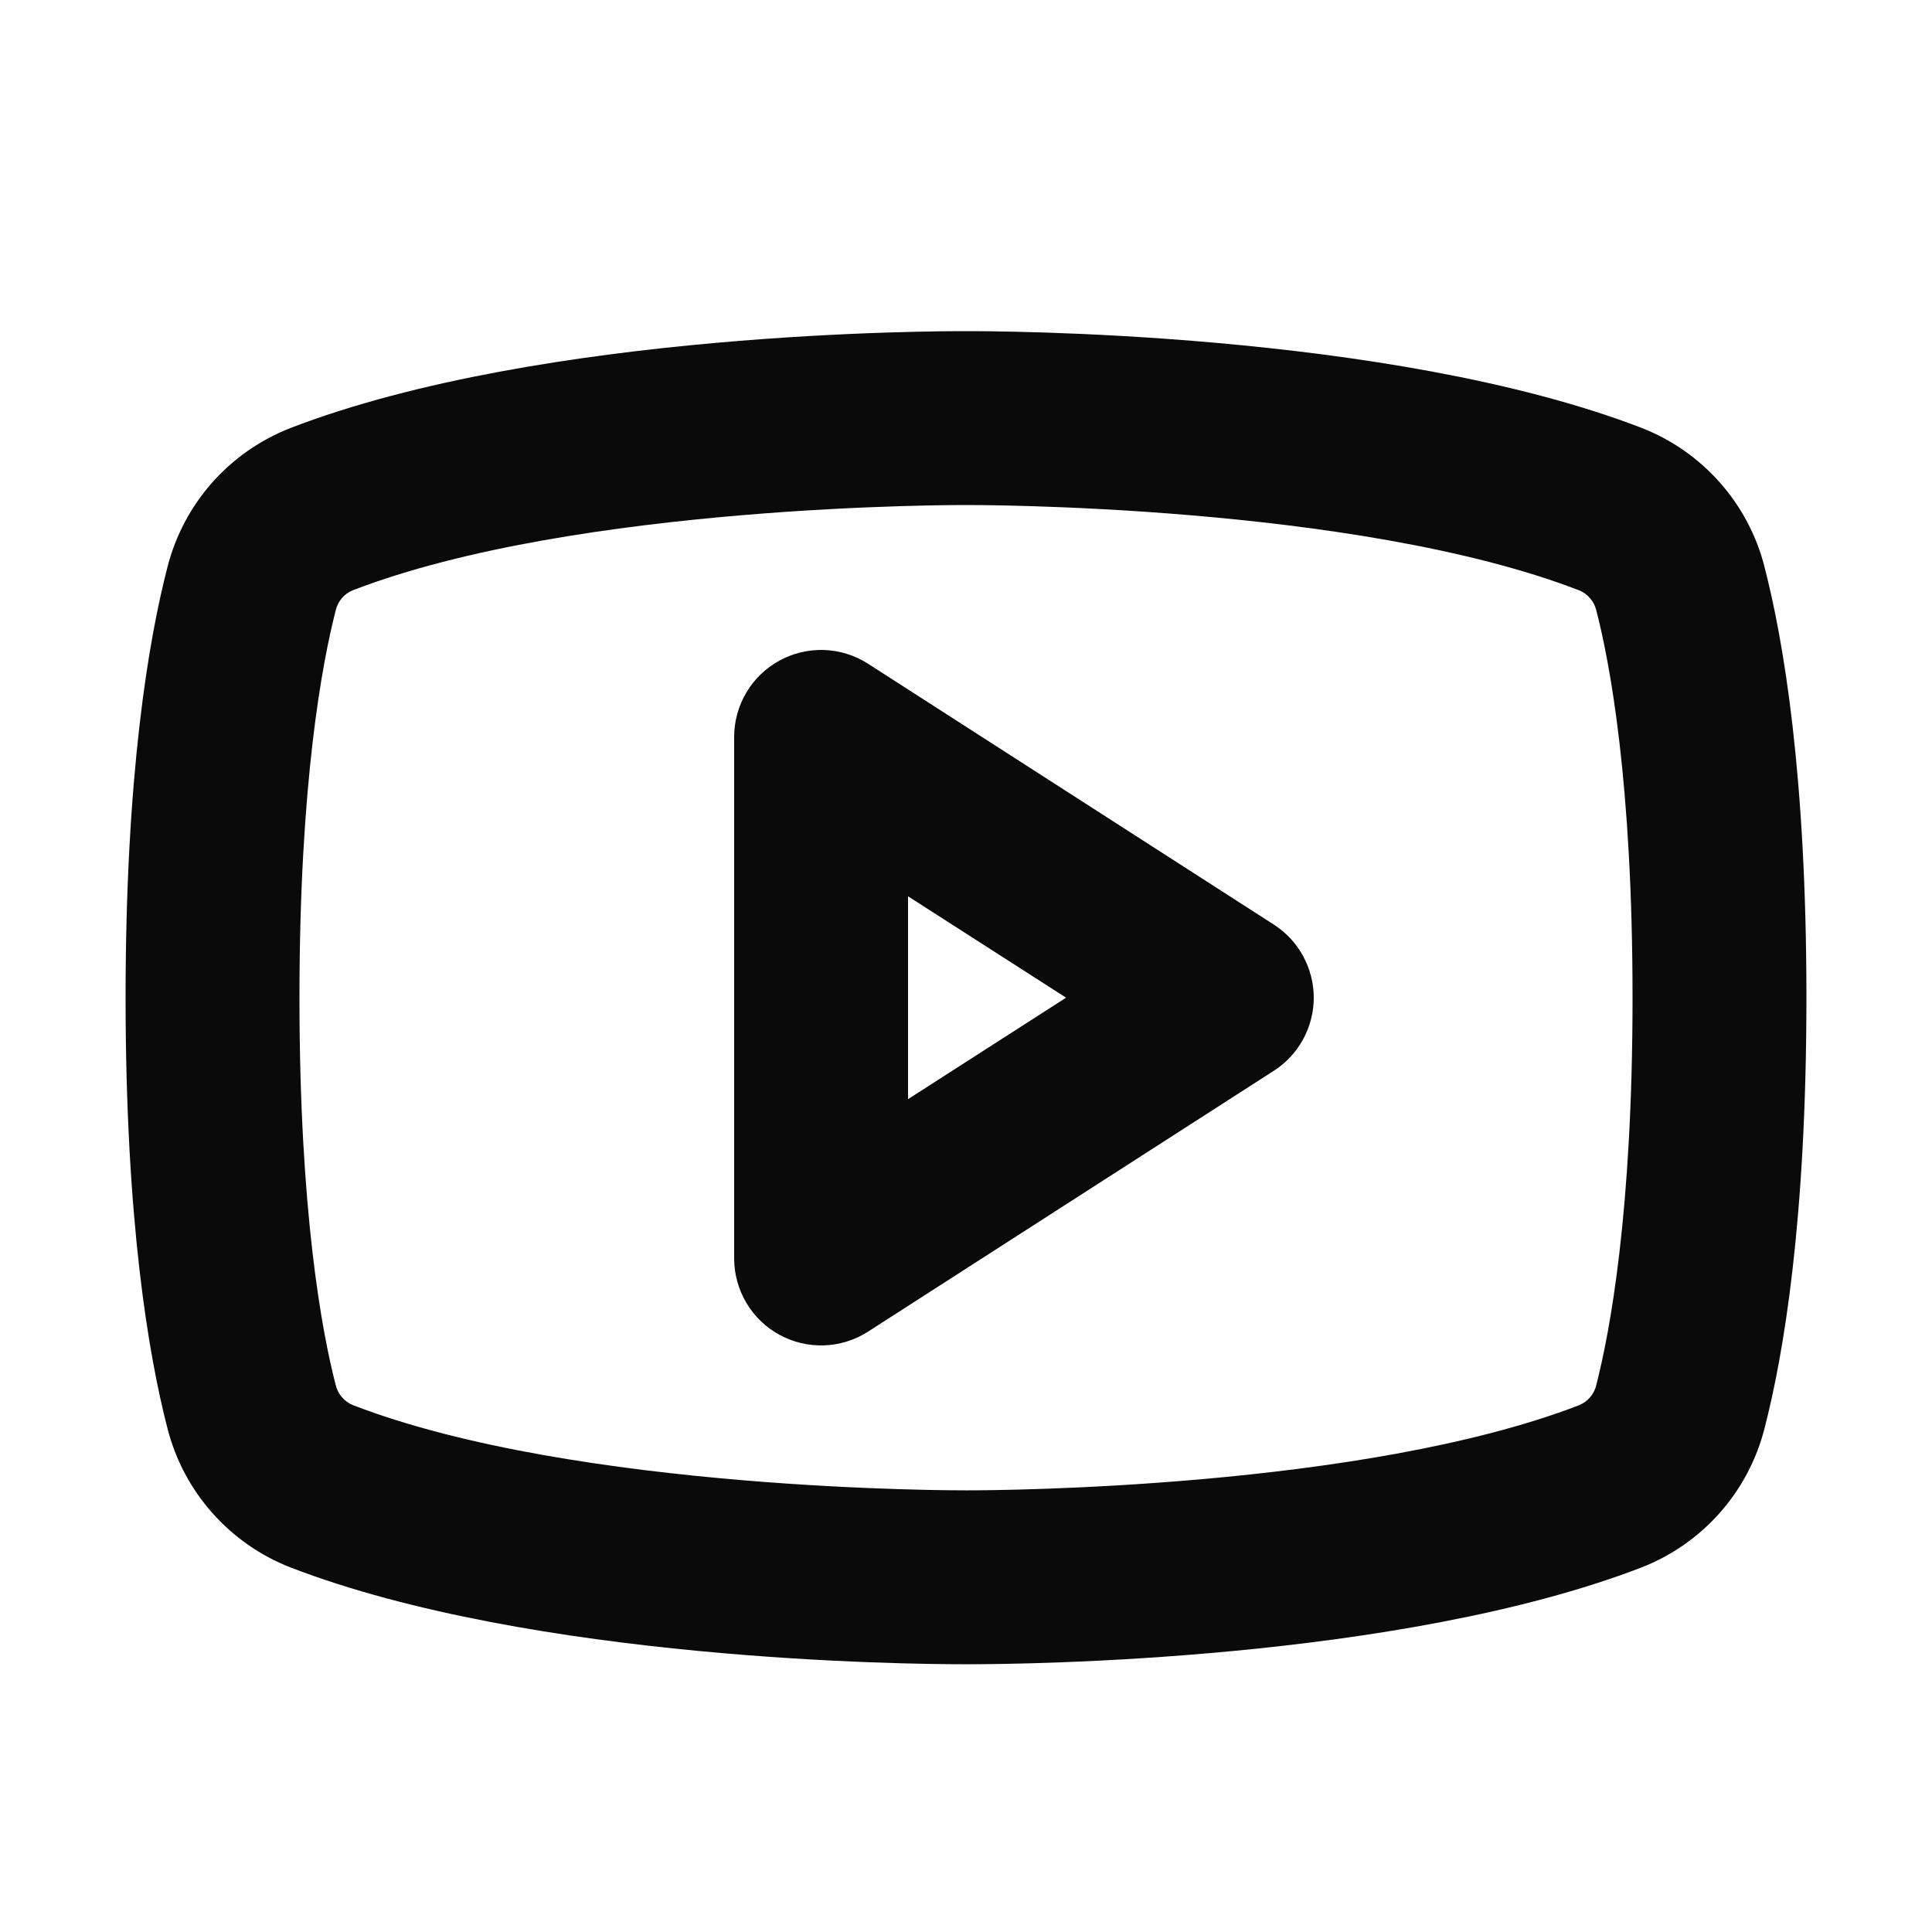 <?xml version="1.0" encoding="UTF-8"?> <svg xmlns="http://www.w3.org/2000/svg" width="25" height="25" viewBox="0 0 25 25" fill="none"><g id="YoutubeLogo"><path id="Vector" d="M16.483 11.964L11.233 8.589C11.063 8.48 10.867 8.418 10.665 8.411C10.463 8.404 10.263 8.451 10.086 8.548C9.909 8.645 9.761 8.787 9.658 8.961C9.555 9.135 9.5 9.333 9.5 9.535V16.285C9.5 16.487 9.555 16.685 9.658 16.859C9.761 17.033 9.909 17.176 10.086 17.272C10.263 17.369 10.463 17.416 10.665 17.409C10.867 17.402 11.063 17.34 11.233 17.231L16.483 13.856C16.642 13.754 16.772 13.614 16.862 13.449C16.952 13.284 17 13.098 17 12.91C17 12.722 16.952 12.537 16.862 12.371C16.772 12.206 16.642 12.066 16.483 11.964ZM11.75 14.223V11.598L13.795 12.91L11.75 14.223ZM22.832 7.332C22.729 6.929 22.531 6.556 22.255 6.244C21.979 5.932 21.633 5.69 21.245 5.538C17.975 4.277 12.808 4.285 12.5 4.285C12.192 4.285 7.025 4.277 3.755 5.54C3.367 5.692 3.021 5.934 2.745 6.245C2.469 6.557 2.271 6.931 2.168 7.334C1.92 8.29 1.625 10.034 1.625 12.91C1.625 15.786 1.92 17.53 2.168 18.486C2.271 18.89 2.469 19.263 2.745 19.575C3.021 19.887 3.367 20.129 3.755 20.281C6.895 21.493 11.784 21.535 12.441 21.535H12.559C13.215 21.535 18.105 21.493 21.245 20.281C21.633 20.129 21.979 19.887 22.255 19.575C22.531 19.263 22.729 18.89 22.832 18.486C23.08 17.53 23.375 15.786 23.375 12.91C23.375 10.034 23.08 8.29 22.832 7.334V7.332ZM20.656 17.922C20.643 17.98 20.616 18.033 20.578 18.078C20.54 18.123 20.491 18.159 20.437 18.182C17.636 19.263 12.9 19.285 12.53 19.285H12.493C12.444 19.285 7.465 19.301 4.566 18.182C4.511 18.159 4.462 18.124 4.424 18.079C4.385 18.034 4.358 17.98 4.344 17.922C4.168 17.243 3.875 15.689 3.875 12.91C3.875 10.131 4.17 8.577 4.344 7.898C4.357 7.841 4.384 7.787 4.422 7.742C4.46 7.697 4.509 7.662 4.563 7.639C7.465 6.519 12.443 6.535 12.492 6.535H12.507C12.557 6.535 17.535 6.519 20.434 7.639C20.489 7.661 20.538 7.697 20.576 7.742C20.615 7.787 20.642 7.84 20.656 7.898C20.832 8.577 21.125 10.131 21.125 12.91C21.125 15.689 20.83 17.243 20.656 17.922Z" fill="#0A0A0A"></path></g></svg> 